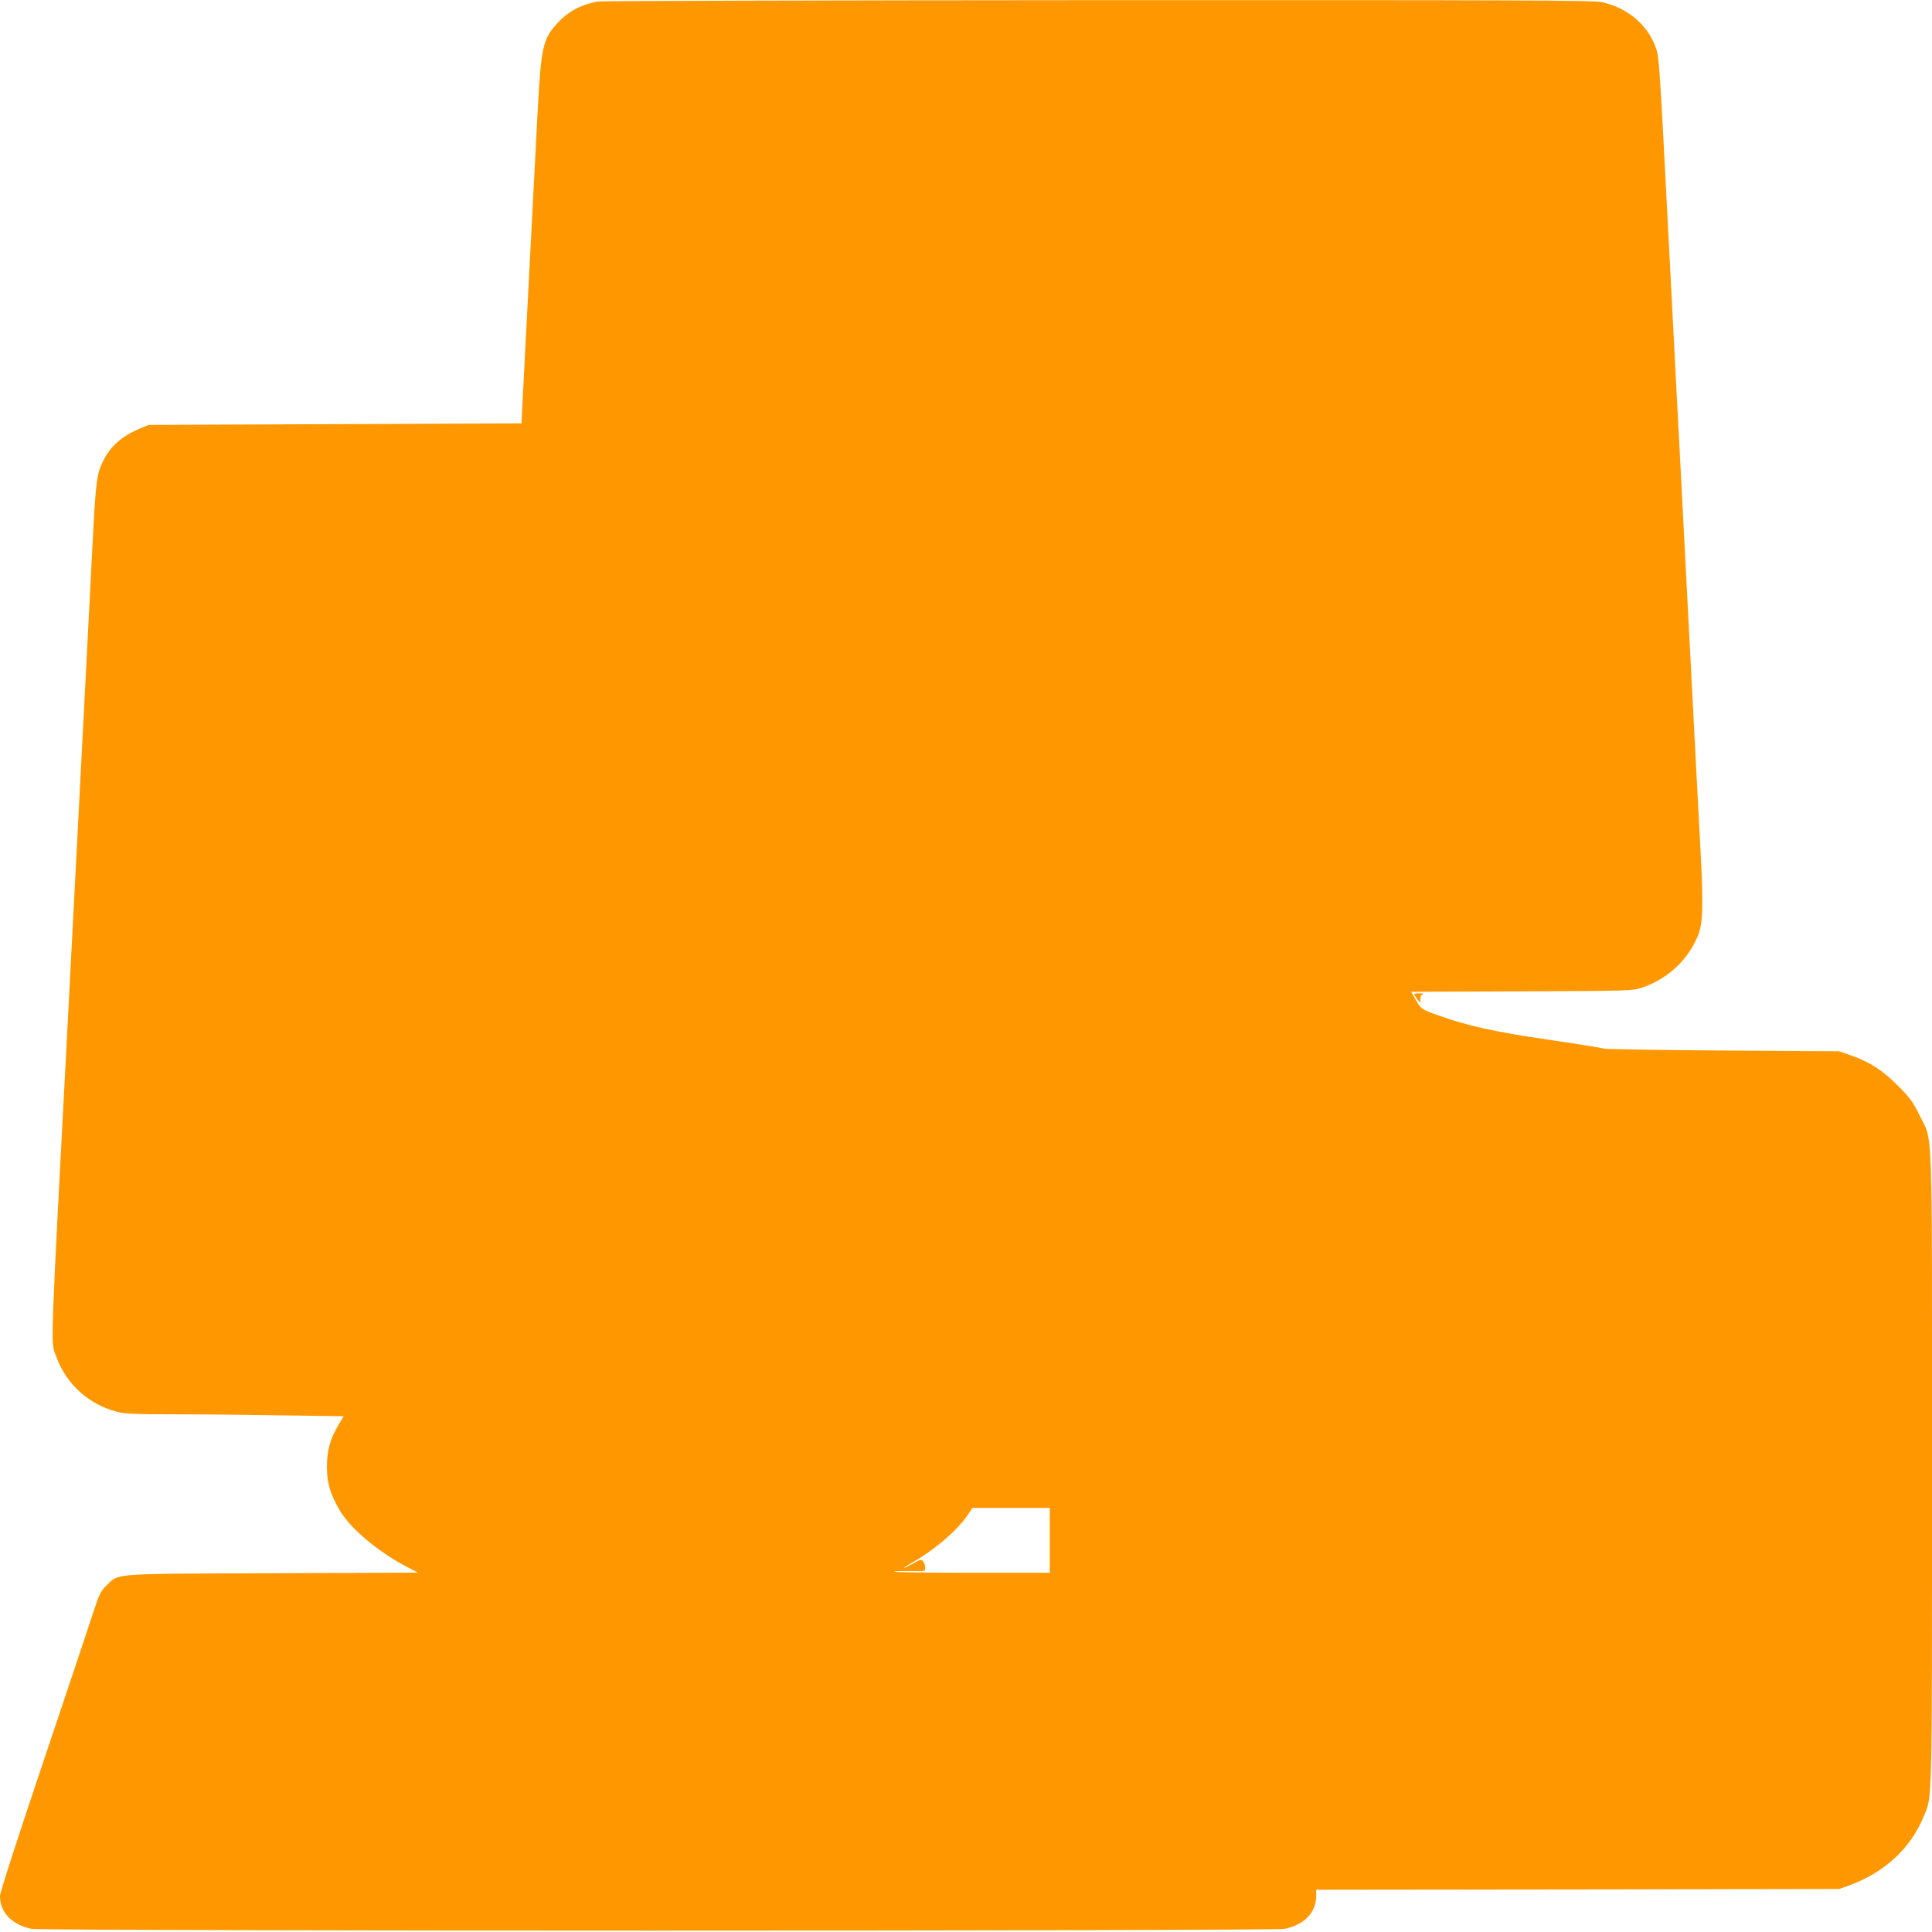 <?xml version="1.0" standalone="no"?>
<!DOCTYPE svg PUBLIC "-//W3C//DTD SVG 20010904//EN"
 "http://www.w3.org/TR/2001/REC-SVG-20010904/DTD/svg10.dtd">
<svg version="1.0" xmlns="http://www.w3.org/2000/svg"
 width="1280pt" height="1280pt" viewBox="0 0 1280 1280"
 preserveAspectRatio="xMidYMid meet">
<g transform="translate(0,1280) scale(0.1,-0.1)"
fill="#ff9800" stroke="none">
<path d="M3960 12790 c-107 -19 -194 -65 -262 -138 -103 -110 -113 -155 -138
-627 -21 -411 -86 -1649 -98 -1885 l-7 -145 -1235 -5 -1235 -5 -52 -22 c-128
-52 -204 -120 -255 -228 -39 -85 -44 -130 -68 -600 -11 -220 -34 -656 -50
-970 -16 -313 -43 -833 -60 -1155 -17 -322 -39 -754 -50 -960 -120 -2276 -115
-2133 -78 -2236 65 -183 215 -319 405 -368 49 -13 121 -16 369 -16 170 0 494
-3 720 -7 l411 -6 -33 -55 c-56 -93 -79 -174 -78 -282 0 -106 23 -181 85 -287
72 -121 250 -271 441 -372 l77 -40 -957 -4 c-1081 -4 -1023 1 -1106 -81 -39
-37 -48 -56 -94 -196 -27 -85 -177 -531 -331 -990 -164 -487 -281 -849 -281
-871 0 -109 77 -190 208 -218 76 -16 8228 -16 8304 0 132 28 208 109 208 220
l0 39 1733 2 1732 3 65 23 c237 87 410 247 497 462 55 138 53 24 53 2288 0
2368 7 2170 -82 2352 -45 91 -64 117 -143 196 -101 102 -187 158 -310 201
l-80 28 -770 5 c-423 3 -777 9 -785 12 -8 4 -170 30 -360 58 -361 52 -551 94
-744 164 -109 39 -111 40 -150 108 l-26 47 732 3 c725 3 734 4 798 25 169 58
301 180 369 343 33 78 37 203 17 570 -20 372 -43 826 -96 1840 -22 426 -51
987 -65 1245 -13 259 -36 693 -50 965 -60 1165 -63 1201 -84 1262 -53 153
-189 267 -359 304 -57 12 -556 14 -3337 13 -1798 -1 -3290 -5 -3315 -9z m2995
-10195 l0 -215 -519 0 c-285 0 -516 3 -513 7 3 3 51 5 107 4 99 -2 100 -2 100
22 0 13 -6 31 -13 41 -13 17 -16 16 -70 -14 -31 -17 -57 -30 -57 -27 0 3 26
20 58 37 140 80 290 207 358 305 l37 55 256 0 256 0 0 -215z"/>
<path d="M9370 6213 c0 -5 9 -19 20 -33 l20 -25 0 27 c0 17 6 28 18 31 9 3 0
5 -20 6 -21 0 -38 -2 -38 -6z"/>
</g>
</svg>
